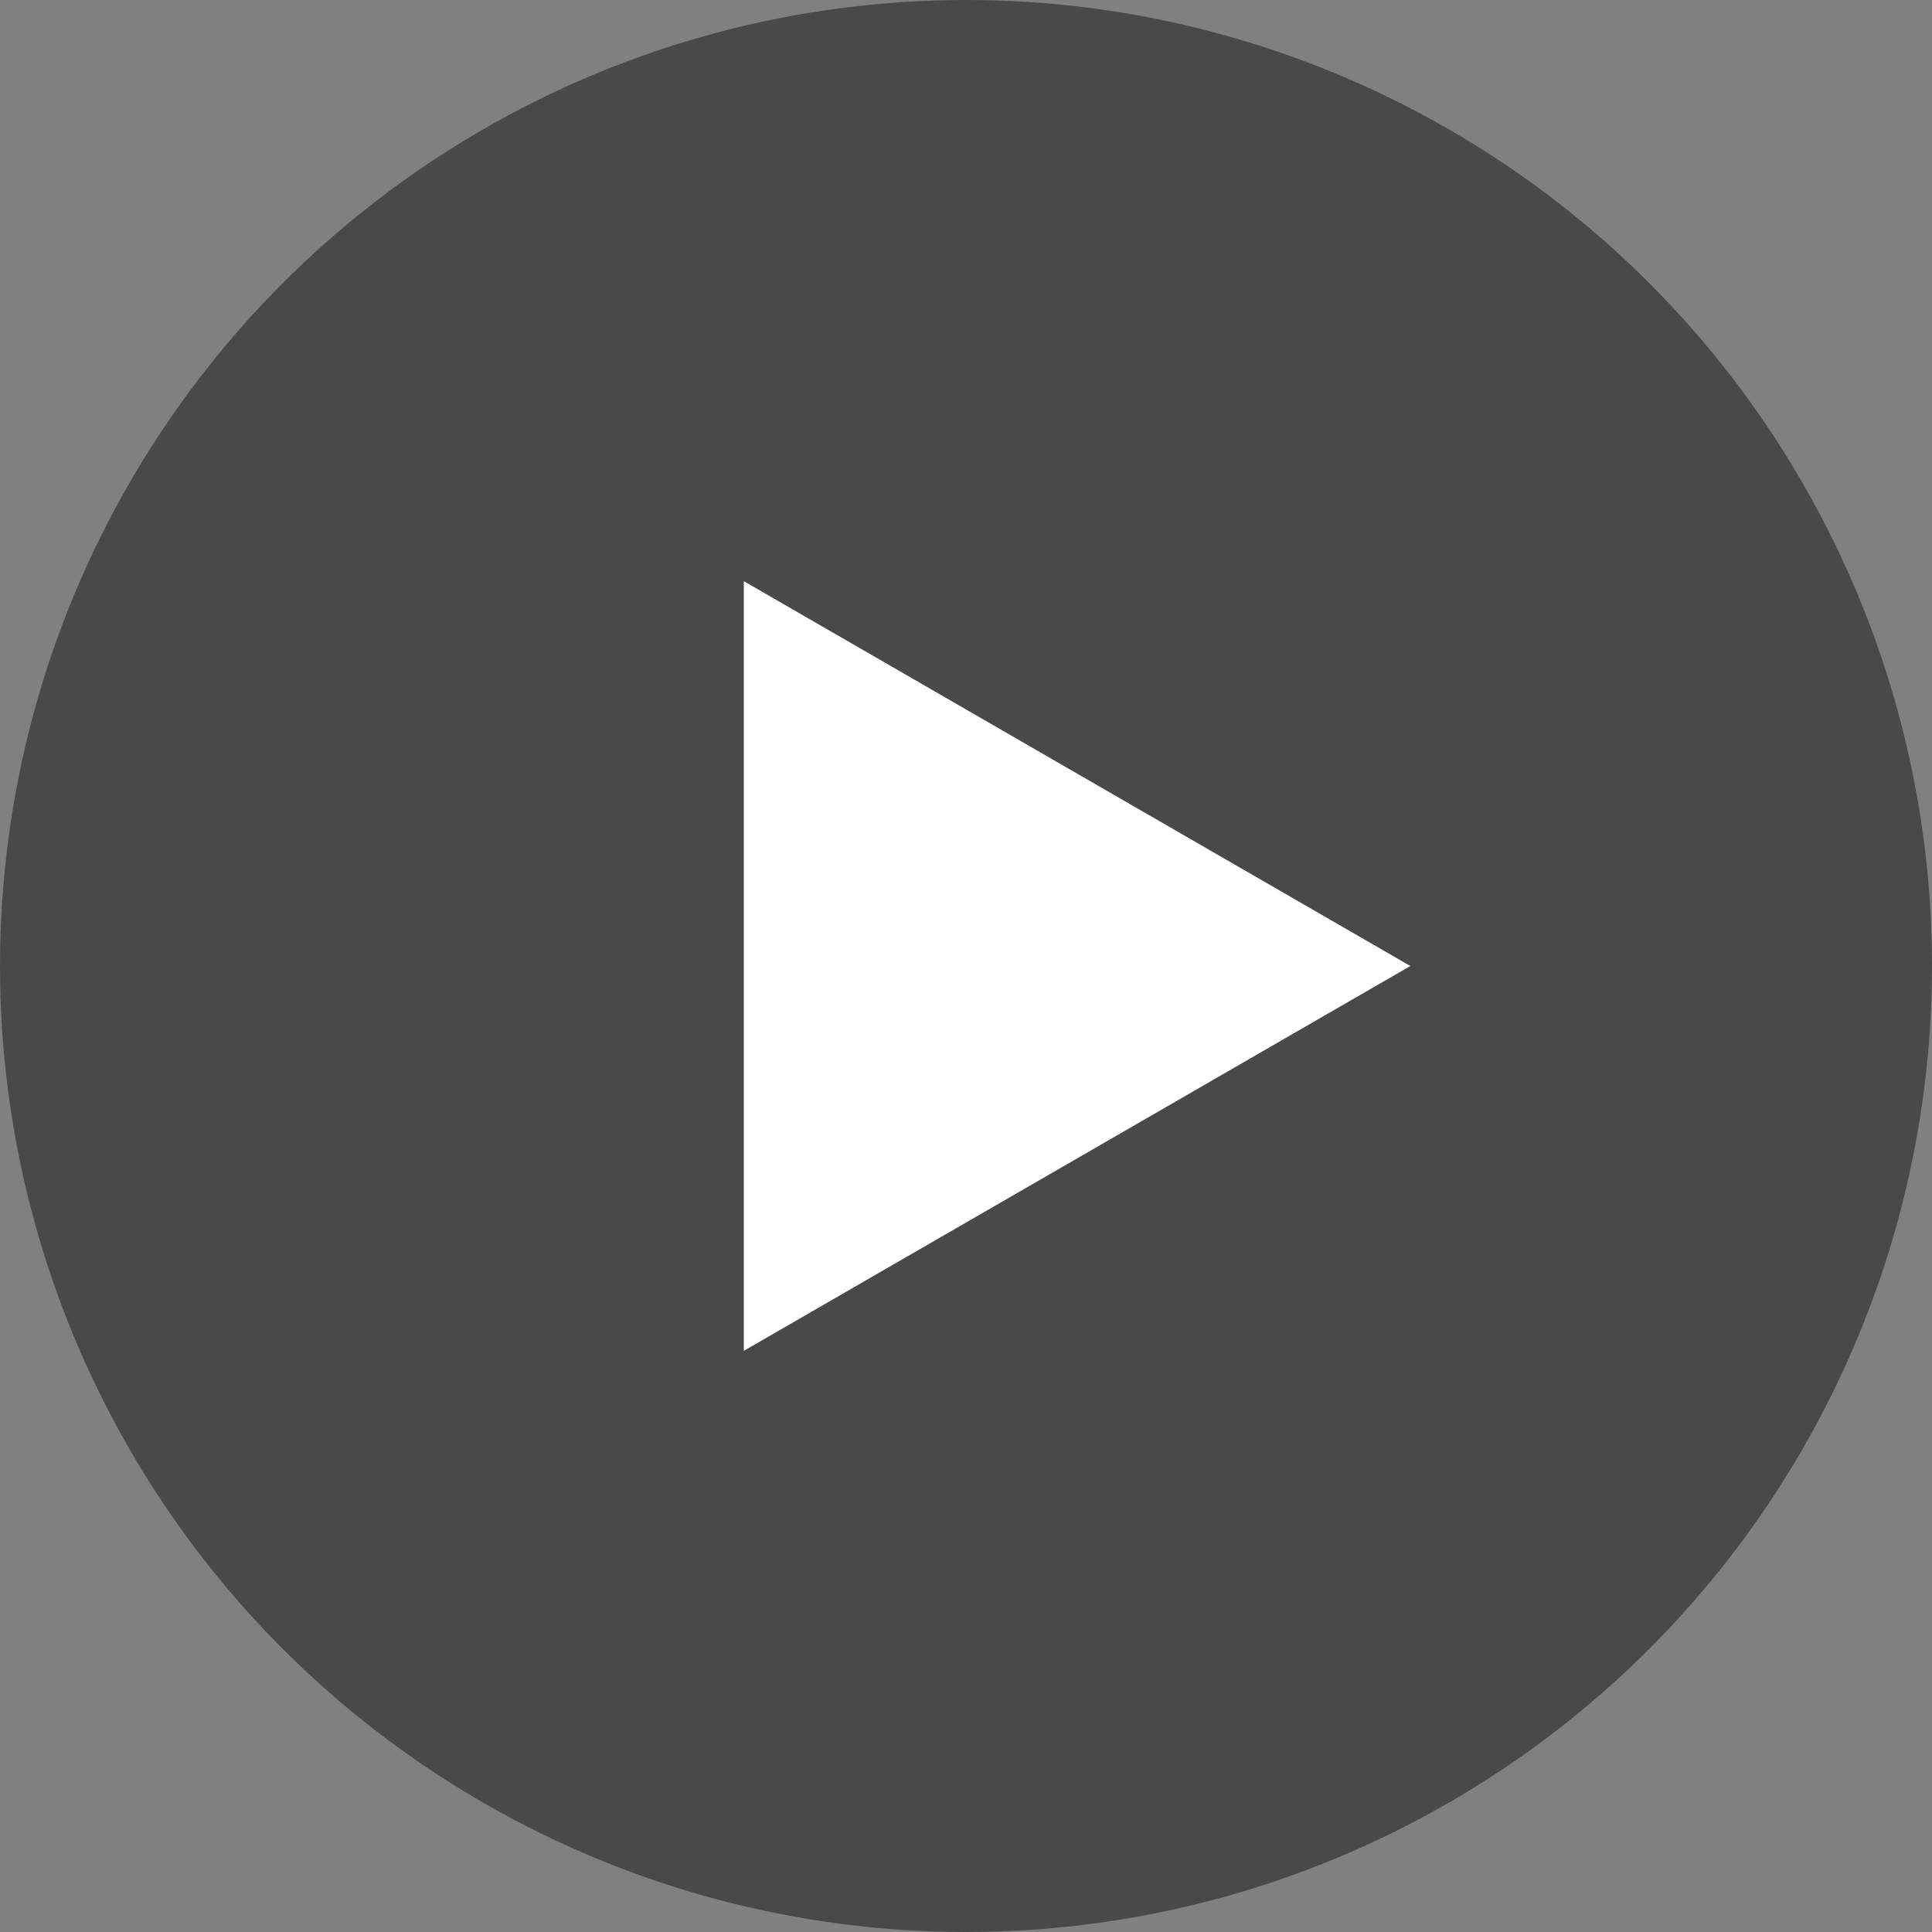 <svg width="74" height="74" viewBox="0 0 74 74" fill="none" xmlns="http://www.w3.org/2000/svg">
<rect x="0" y="0" width="74" height="74" fill="#808080" stroke="none"/>
<g id="Group 248">
<circle id="Ellipse 1" opacity="0.7" cx="37" cy="37" r="37" fill="#333333"/>
<path id="Polygon 1" d="M54.02 37L28.49 51.74L28.49 22.26L54.02 37Z" fill="white"/>
</g>
</svg>
